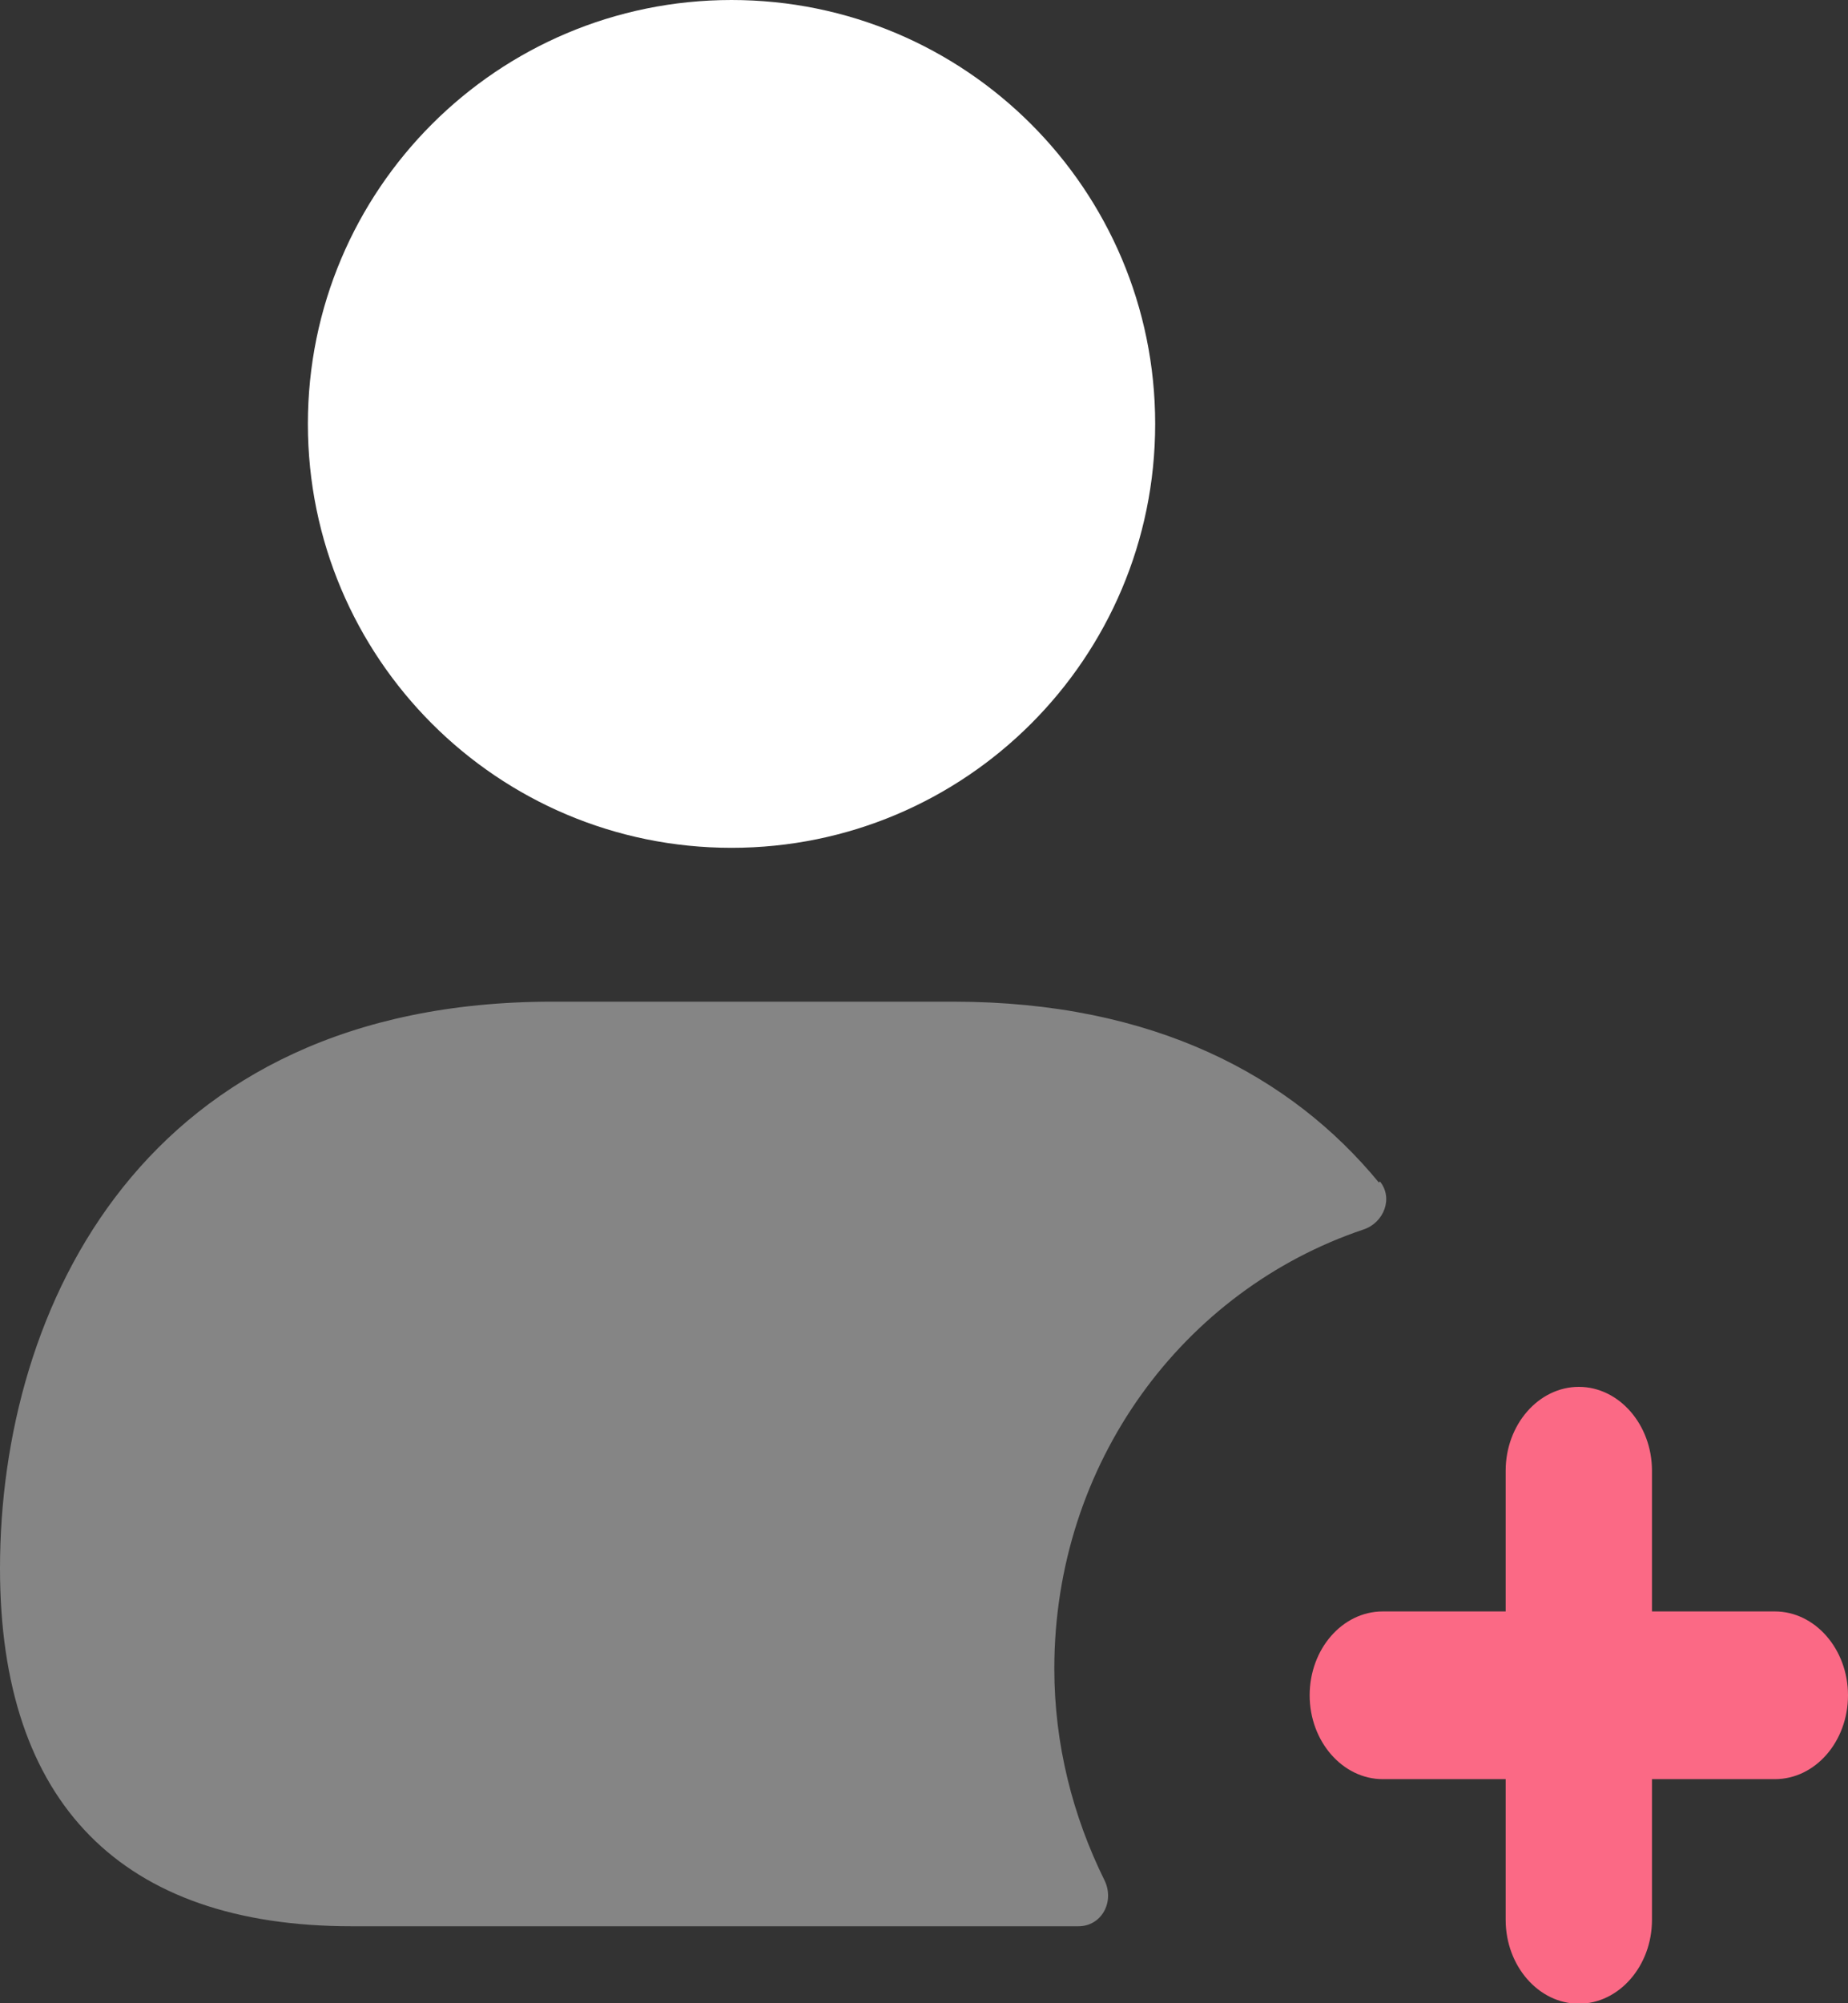 <?xml version="1.0" encoding="UTF-8"?>
<svg xmlns="http://www.w3.org/2000/svg" id="Layer_2" data-name="Layer 2" viewBox="0 0 52.04 56.38">
  <rect x="0" y="0" width="52.04" height="56.38" fill="#333333" stroke="none"/>
  <defs>
    <style>
      .cls-1 {
        opacity: .4;
      }

      .cls-1, .cls-2, .cls-3 {
        fill-rule: evenodd;
        stroke-width: 0px;
      }

      .cls-1, .cls-3 {
        fill: #fff;
      }

      .cls-2 {
        fill: #fb6985;
      }
    </style>
  </defs>
  <g id="Layer_1-2" data-name="Layer 1">
    <g>
      <path class="cls-1" d="M38.83,33.28c-2.46-2.99-6.33-5.09-11.98-5.09h-11.3c-11.49,0-15.55,8.6-15.55,15.95,0,6.61,3.43,10.07,9.9,10.07h20.47c.65,0,1.03-.69.73-1.3-.89-1.8-1.41-3.82-1.41-5.95,0-5.78,3.62-10.65,8.71-12.36.57-.19.84-.88.46-1.35l-.03.03Z"></path>
      <path class="cls-3" d="M32.53,11.93c0,6.59-5.34,11.93-11.93,11.93s-11.93-5.34-11.93-11.93S14.01,0,20.6,0s11.93,5.34,11.93,11.93Z"></path>
      <path class="cls-2" d="M49.98,45.35h-3.46v-3.96c0-1.3-.93-2.36-2.06-2.36s-2.06,1.06-2.06,2.36v3.96h-3.46c-1.14,0-2.06,1.06-2.06,2.36s.93,2.36,2.06,2.36h3.46v3.96c0,1.3.93,2.36,2.06,2.36s2.06-1.06,2.06-2.36v-3.96h3.46c1.14,0,2.06-1.06,2.06-2.36s-.93-2.36-2.06-2.36Z"></path>
    </g>
  </g>
</svg>
